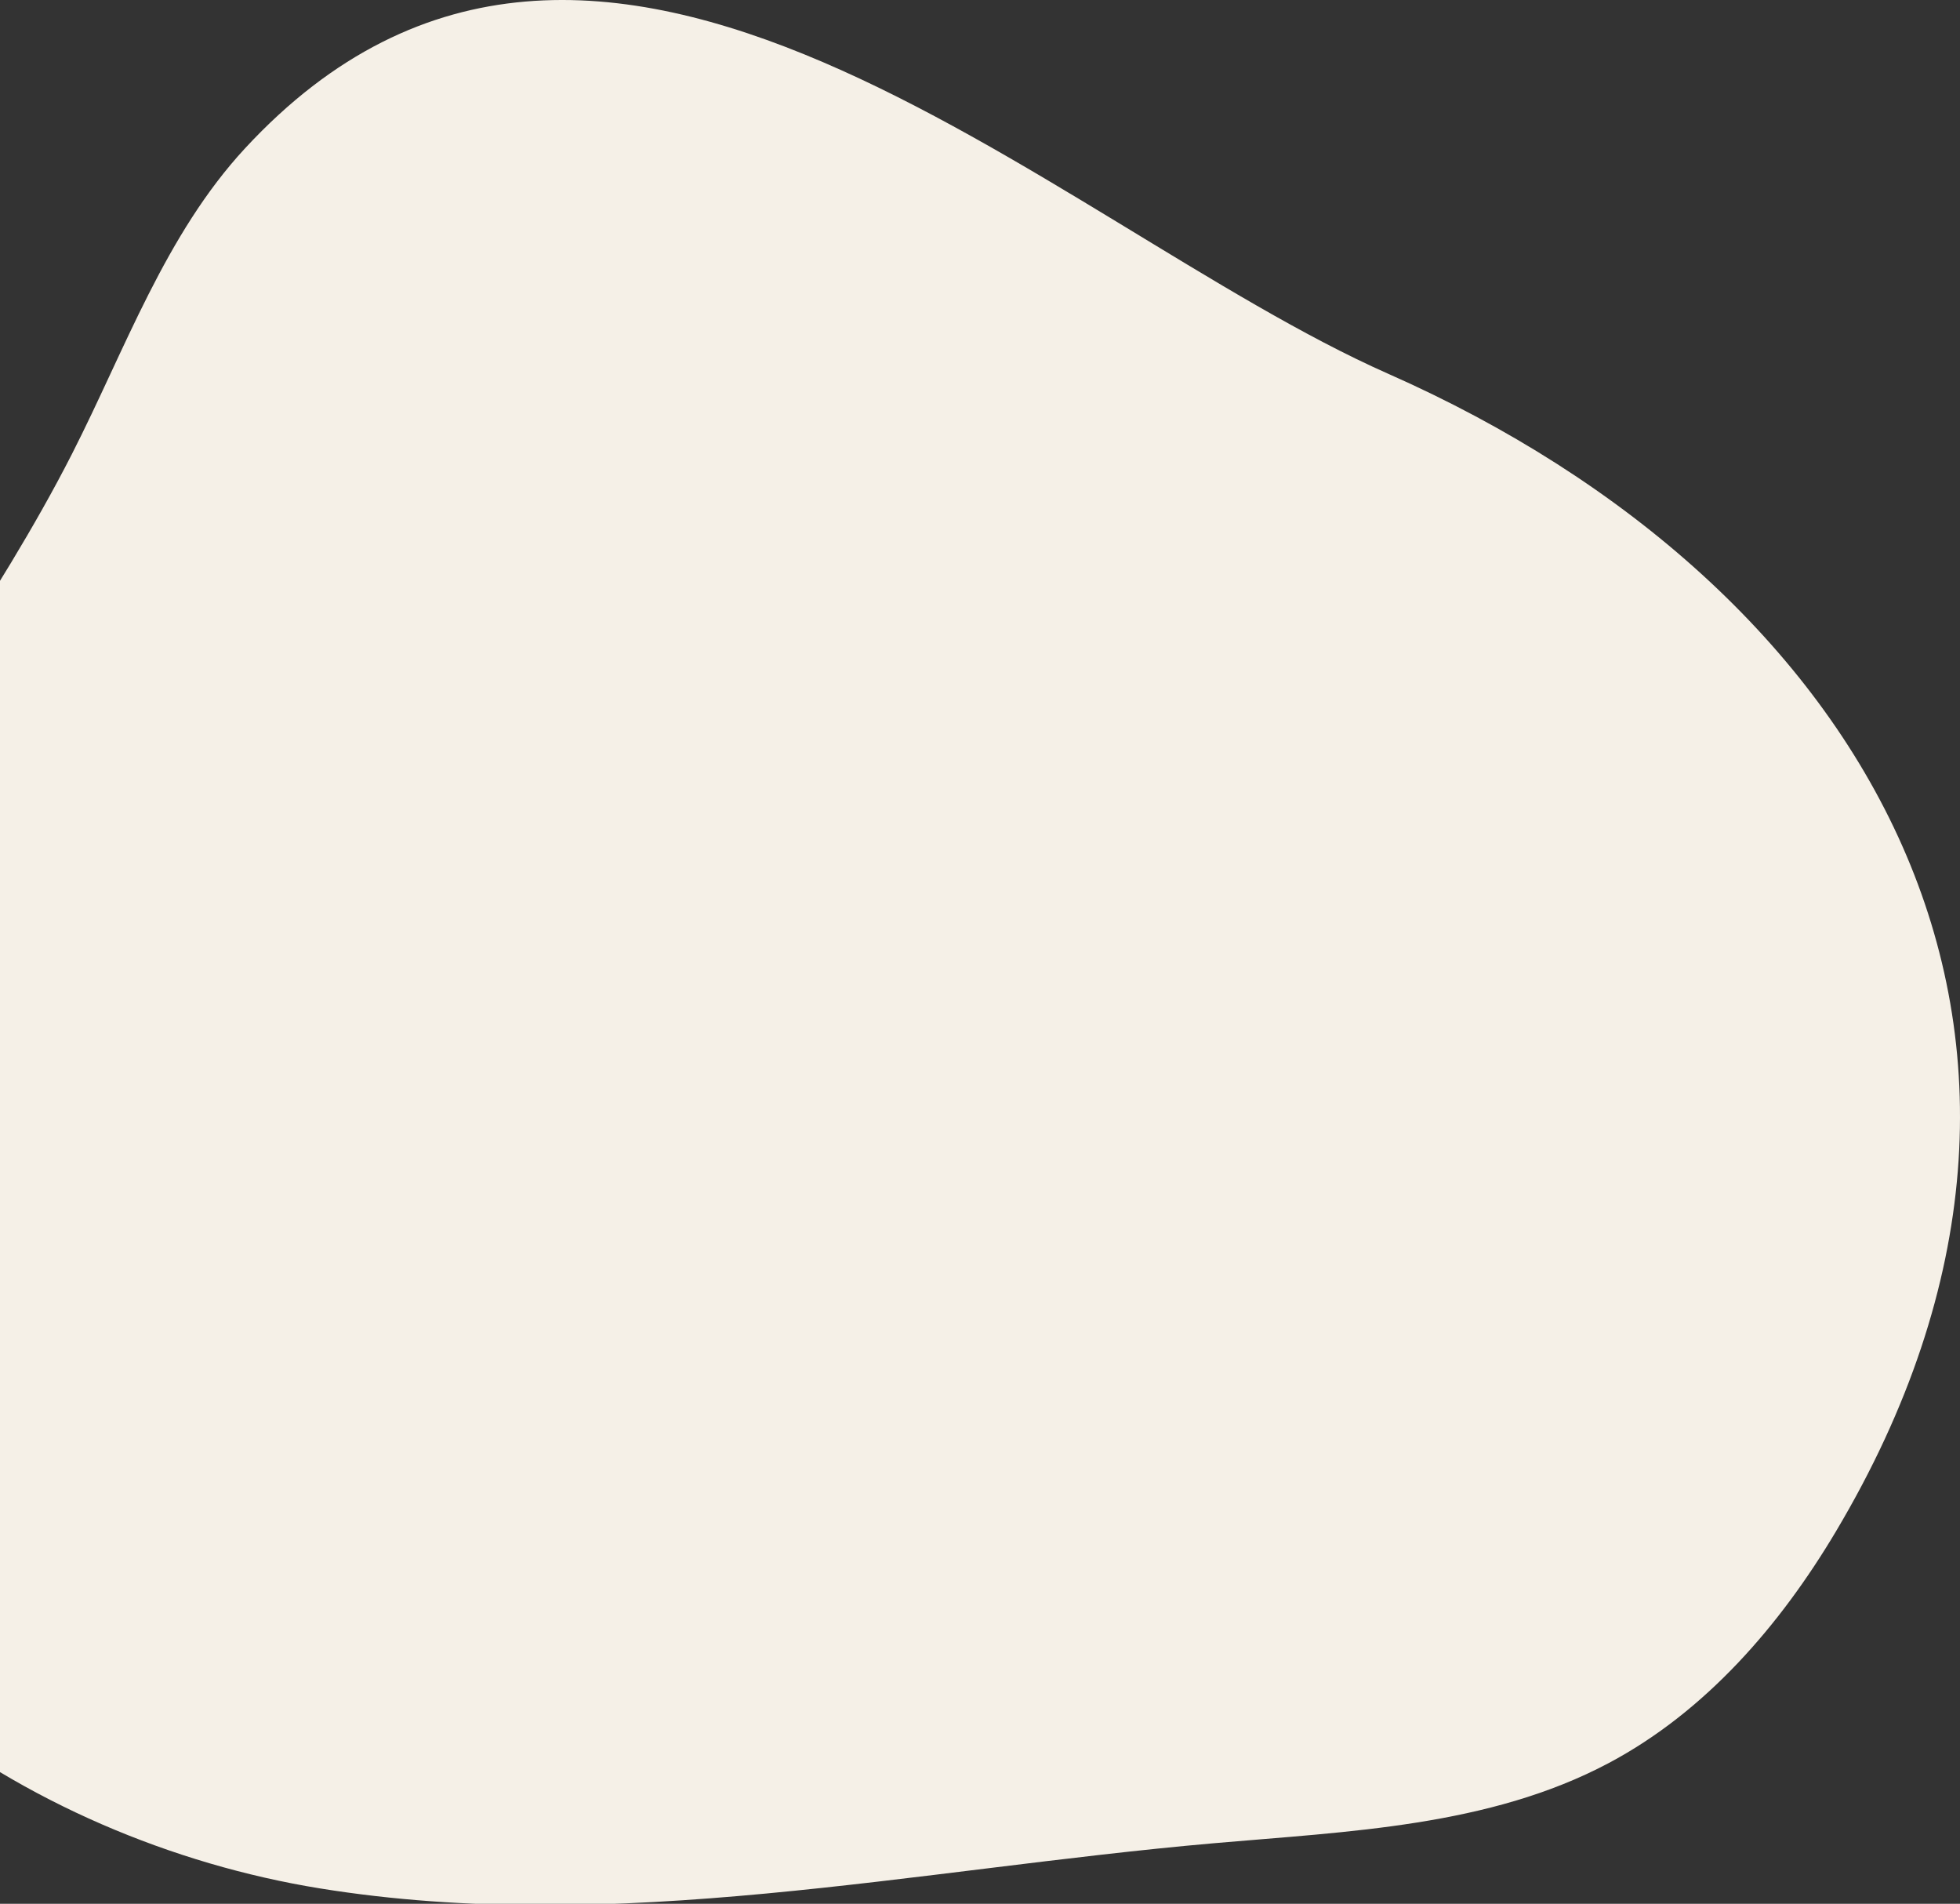 <svg xmlns="http://www.w3.org/2000/svg" xmlns:xlink="http://www.w3.org/1999/xlink" width="519" height="504" viewBox="0 0 519 504">
  <rect x="0" y="0" width="519" height="504" fill="#333333" stroke="none"/>
  <defs>
    <clipPath id="clip-path">
      <rect id="長方形_40" data-name="長方形 40" width="519" height="504" transform="translate(0 4347)" fill="none" stroke="#707070" stroke-width="1"/>
    </clipPath>
  </defs>
  <g id="マスクグループ_5" data-name="マスクグループ 5" transform="translate(0 -4347)" clip-path="url(#clip-path)">
    <path id="パス_5211" data-name="パス 5211" d="M825.865,426.8c24.931,14.834,47.75,34.565,61.355,60.189,16.8,31.648,18.088,68.87,21.221,104.563,6.926,78.96,24.612,158.453,11.956,236.7S853.731,985.82,775.047,995.382c-86.19,10.472-156.952-62-234.305-101.428-27.769-14.156-58.161-24.722-81.03-45.9-101-93.545,20.257-213.412,59.728-302.714C575.517,418.456,694.678,348.744,825.865,426.8" transform="translate(912.965 3926.527) rotate(90)" fill="#f5f0e7"/>
  </g>
</svg>
